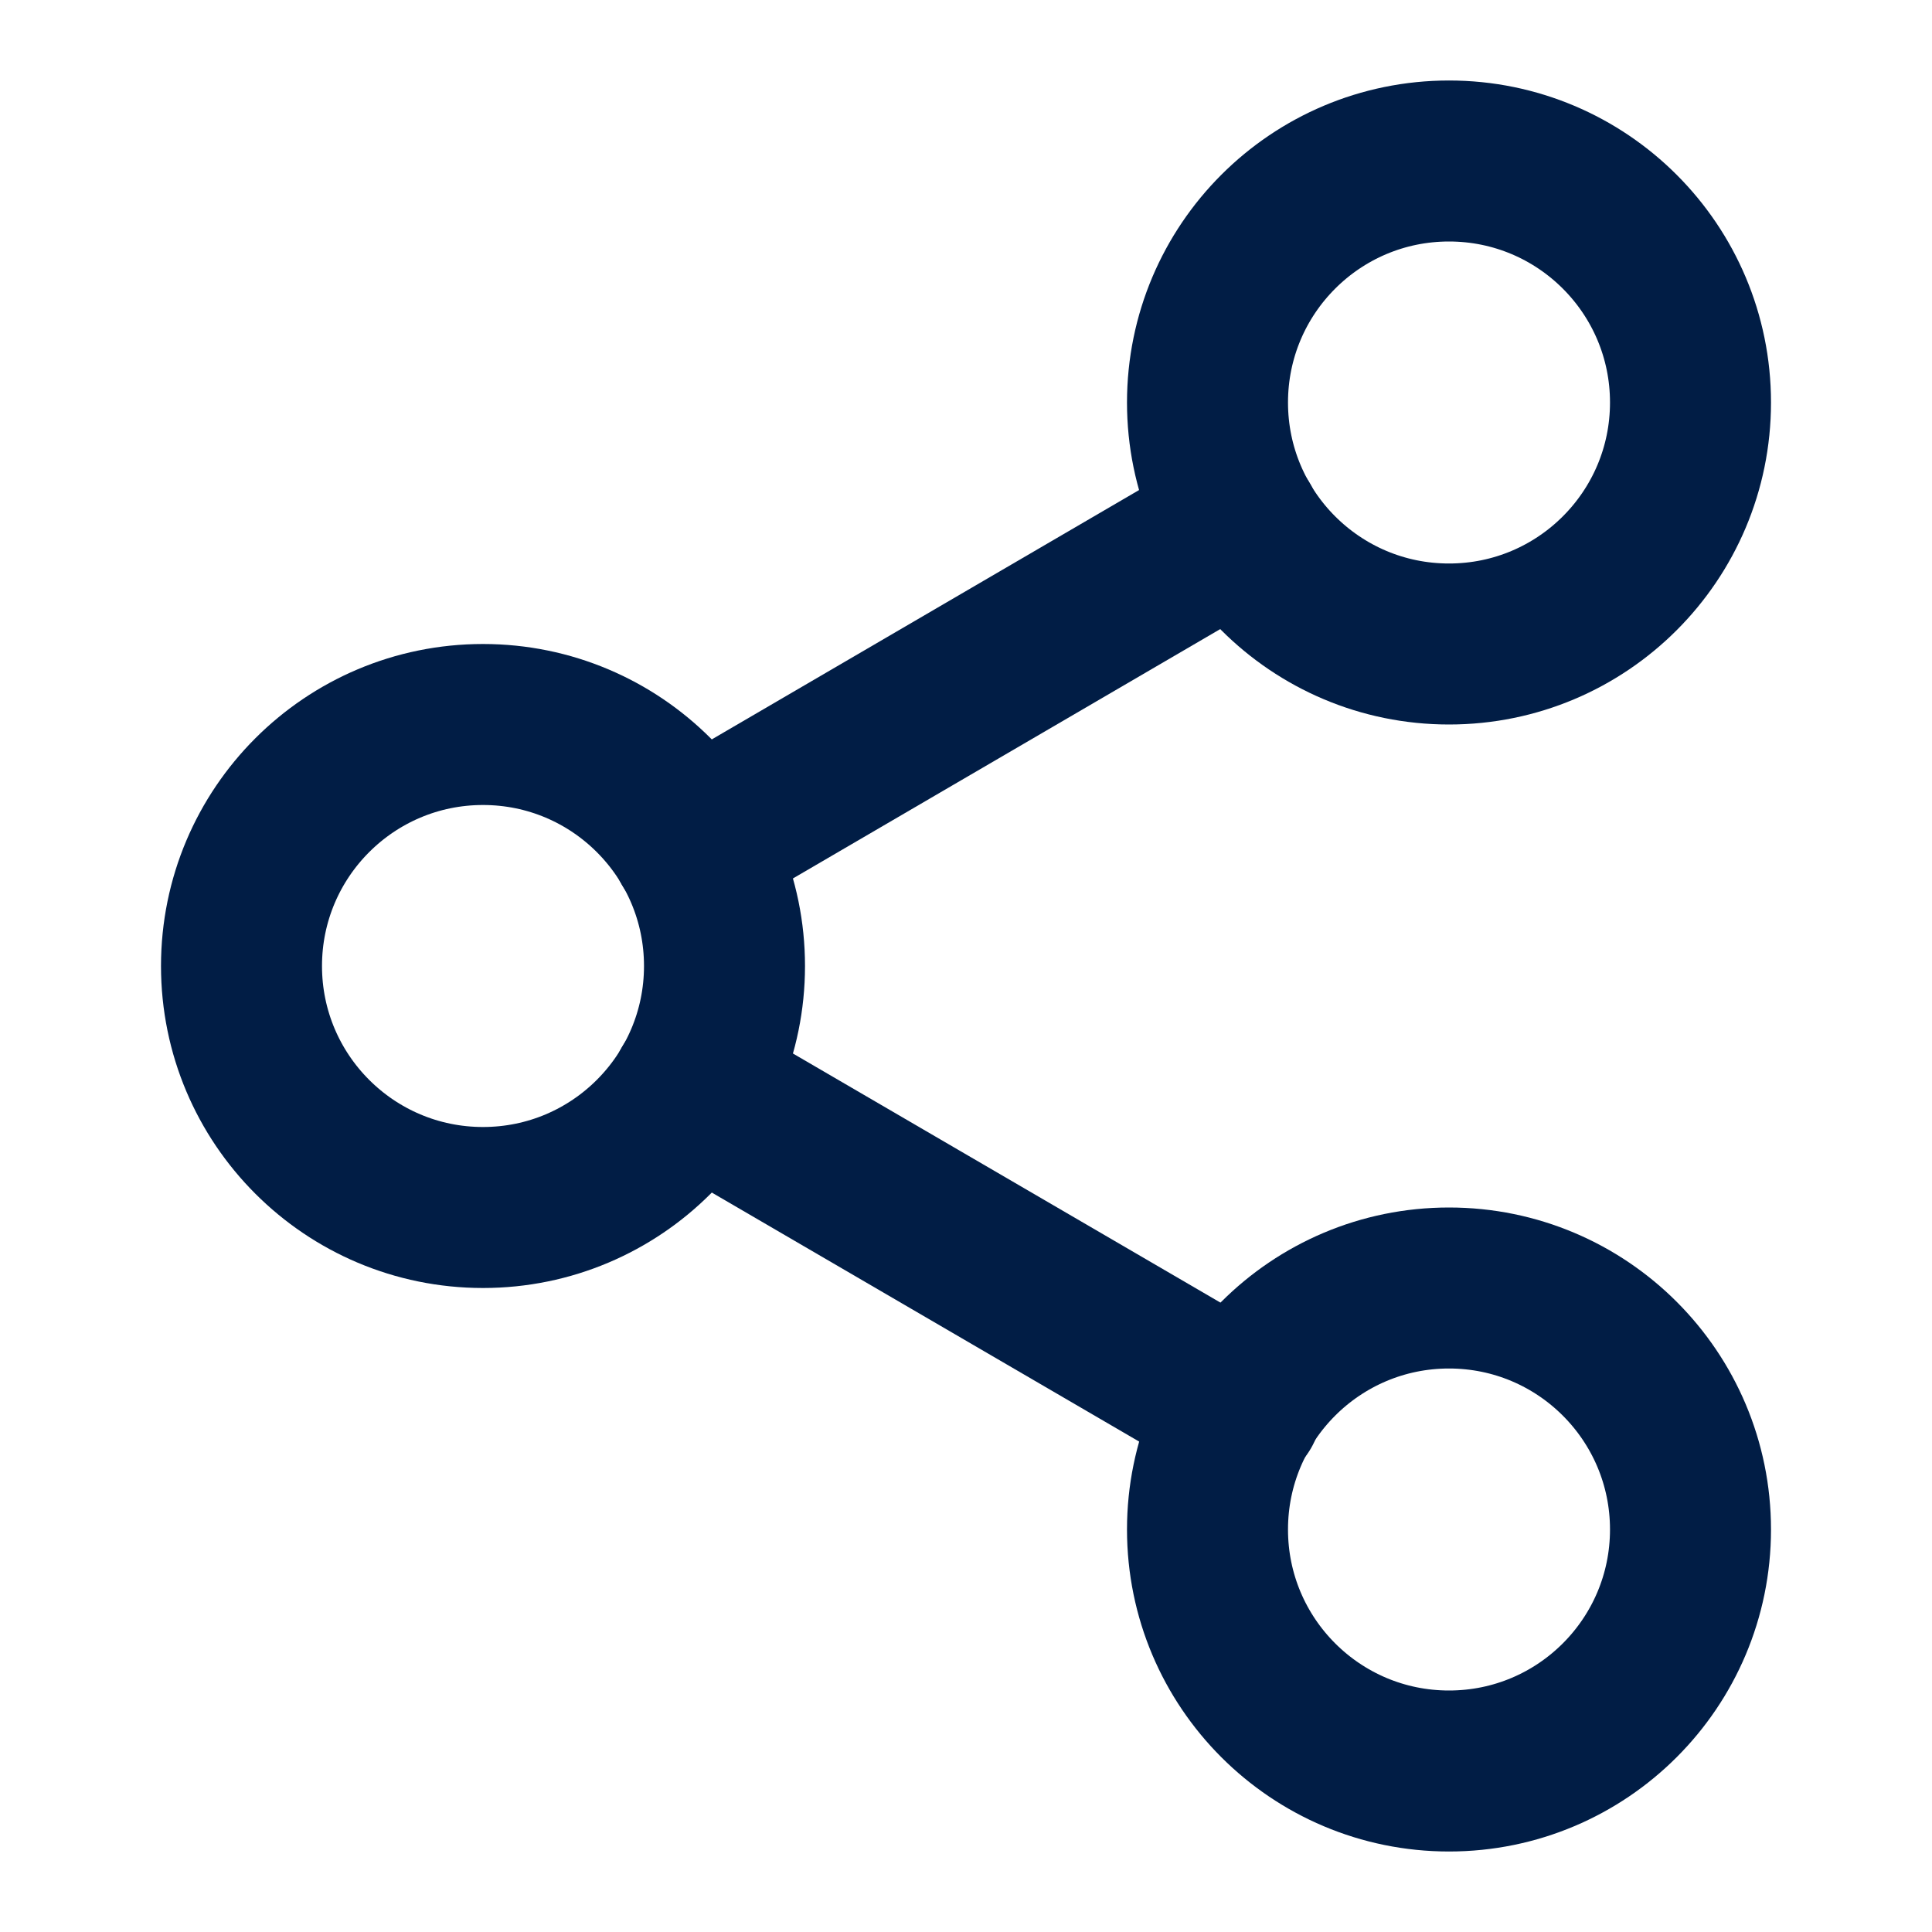 <svg width="24" height="24" viewBox="0 0 24 24" fill="none" xmlns="http://www.w3.org/2000/svg">
<path d="M18 8C19.657 8 21 6.657 21 5C21 3.343 19.657 2 18 2C16.343 2 15 3.343 15 5C15 6.657 16.343 8 18 8Z" stroke="#011D45" stroke-width="2" stroke-linecap="round" stroke-linejoin="round"/>
<path d="M6 15C7.657 15 9 13.657 9 12C9 10.343 7.657 9 6 9C4.343 9 3 10.343 3 12C3 13.657 4.343 15 6 15Z" stroke="#011D45" stroke-width="2" stroke-linecap="round" stroke-linejoin="round"/>
<path d="M18 22C19.657 22 21 20.657 21 19C21 17.343 19.657 16 18 16C16.343 16 15 17.343 15 19C15 20.657 16.343 22 18 22Z" stroke="#011D45" stroke-width="2" stroke-linecap="round" stroke-linejoin="round"/>
<path d="M8.59 13.51L15.42 17.49" stroke="#011D45" stroke-width="2" stroke-linecap="round" stroke-linejoin="round"/>
<path d="M15.41 6.51L8.59 10.49" stroke="#011D45" stroke-width="2" stroke-linecap="round" stroke-linejoin="round"/>
</svg>
